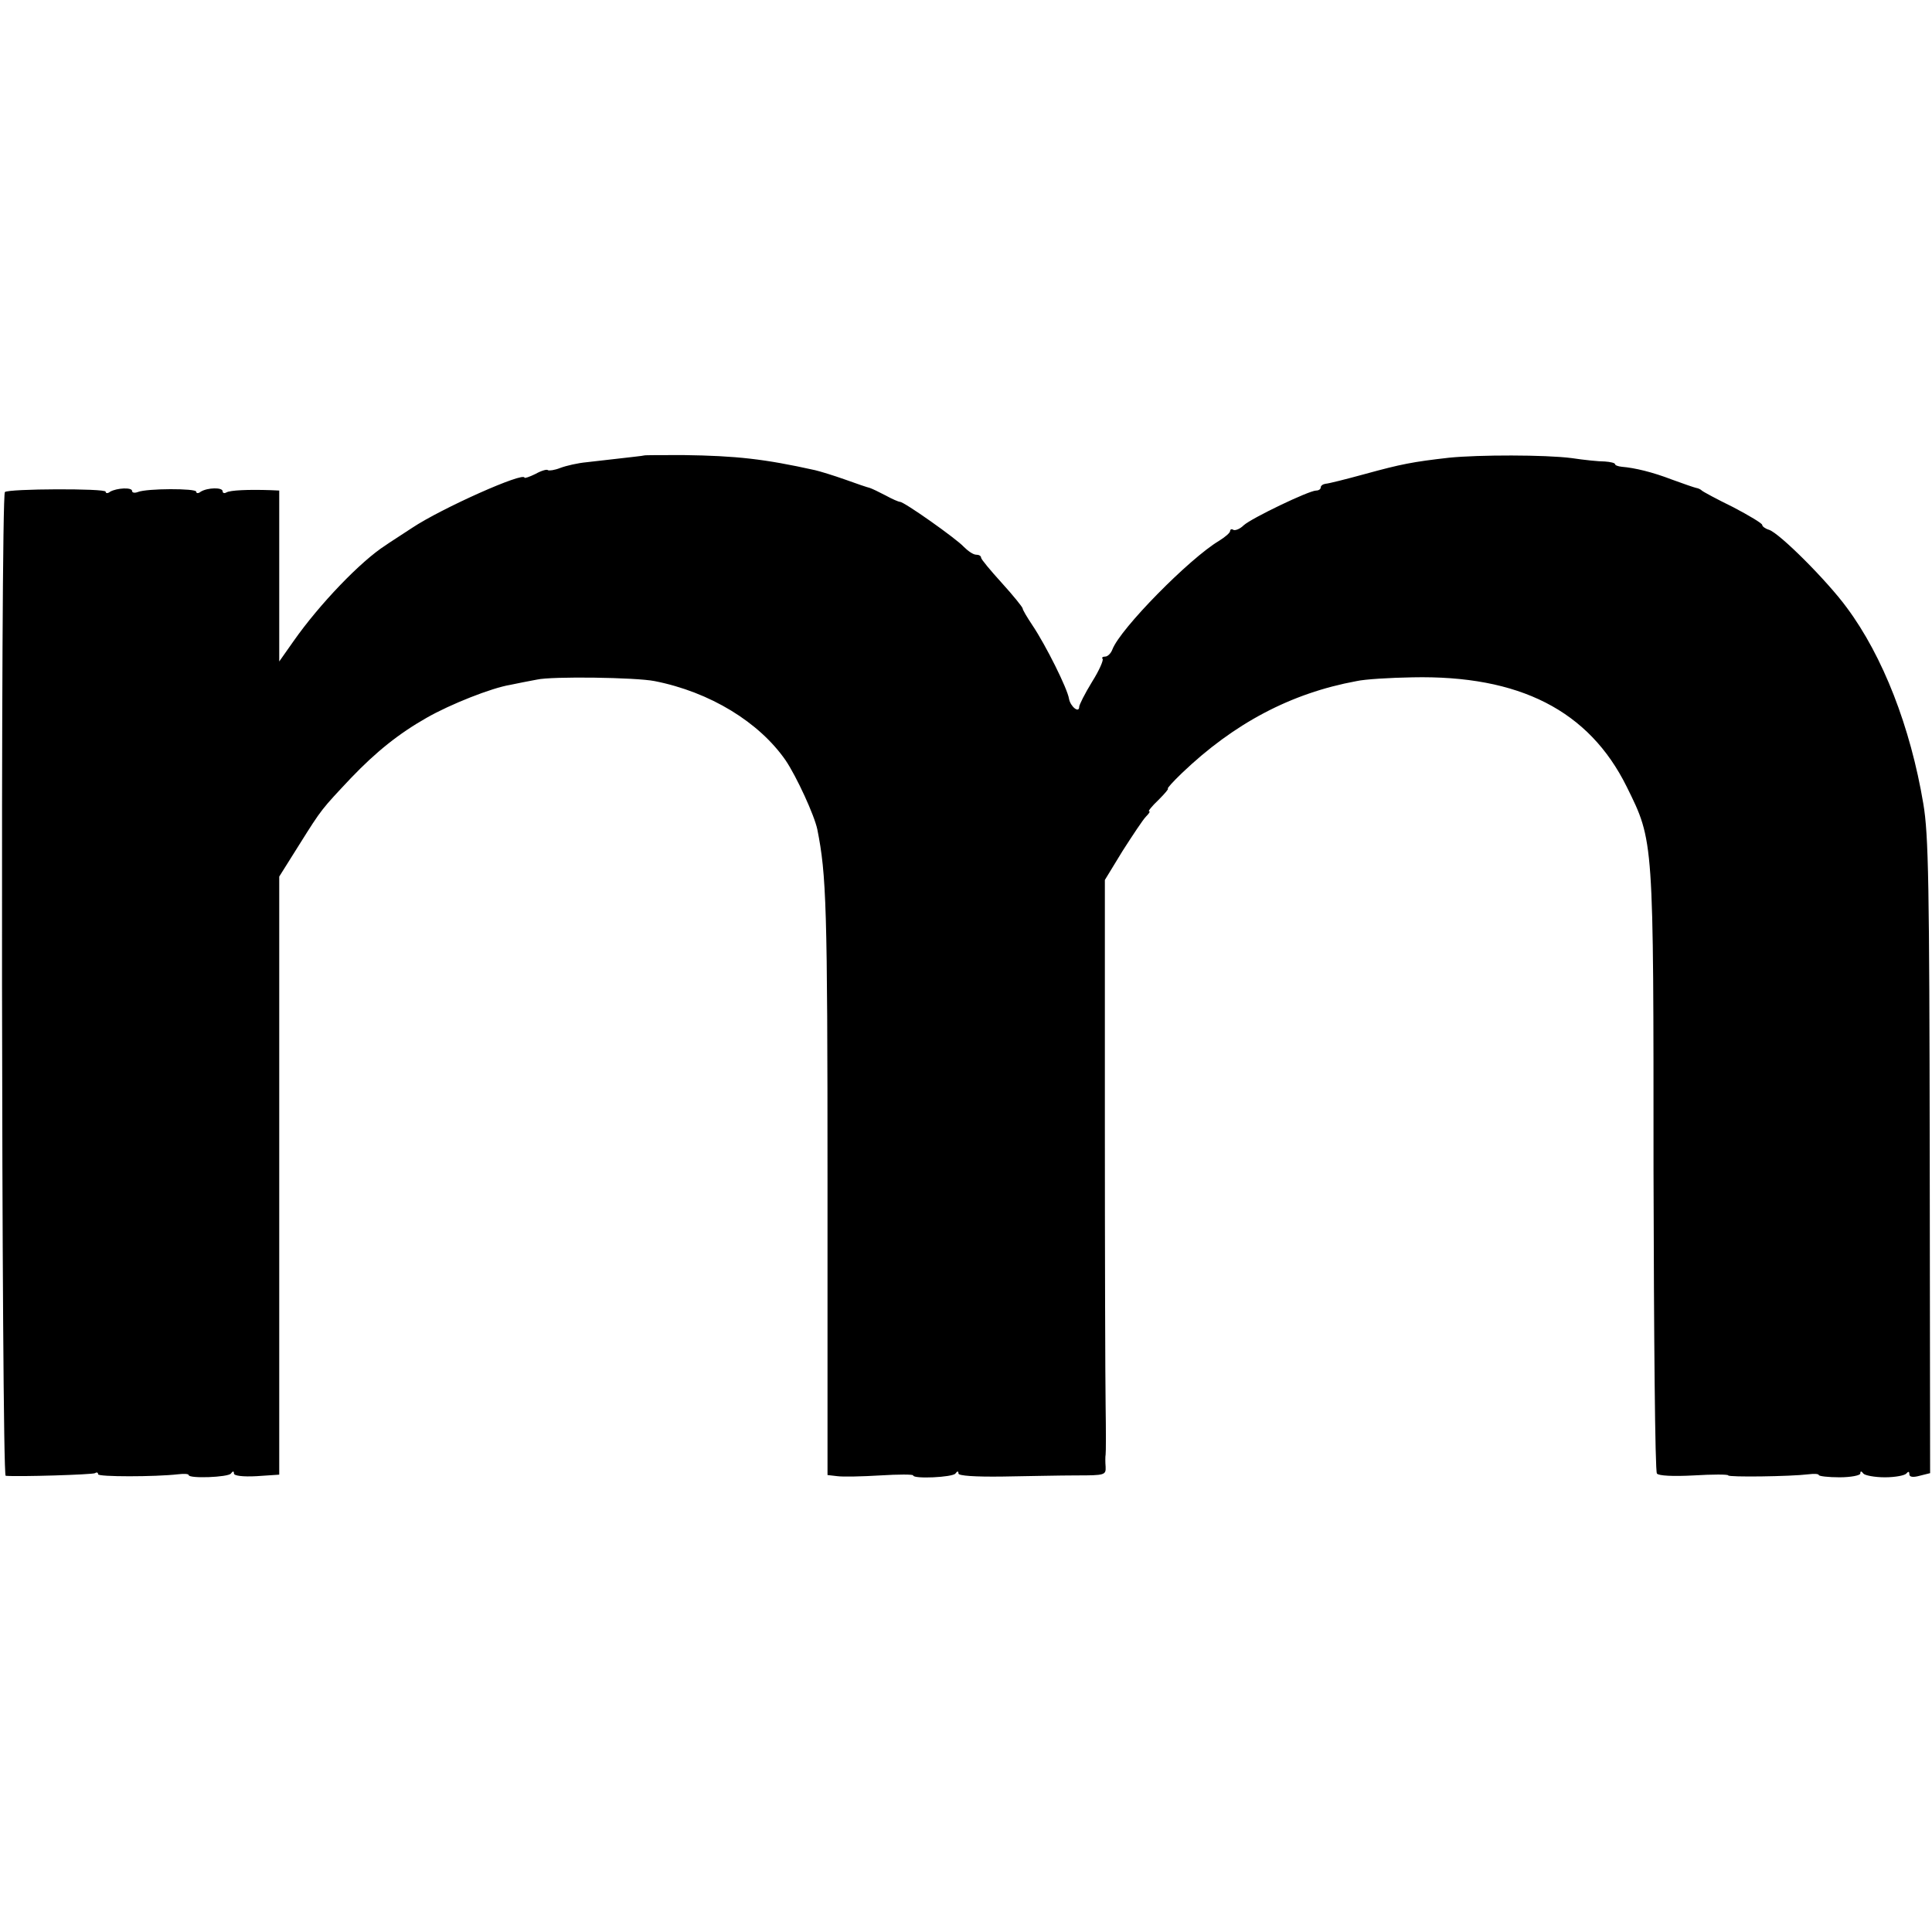 <?xml version="1.0" standalone="no"?>
<!DOCTYPE svg PUBLIC "-//W3C//DTD SVG 20010904//EN"
 "http://www.w3.org/TR/2001/REC-SVG-20010904/DTD/svg10.dtd">
<svg version="1.0" xmlns="http://www.w3.org/2000/svg"
 width="512pt" height="512pt" viewBox="0 0 512 512"
 preserveAspectRatio="xMidYMid meet">
<g transform="translate(0,512) scale(0.1,-0.1)"
fill="#000000" stroke="none">
<path d="M1707 3913 c-2 -1 -31 -4 -153 -18 -22 -2 -53 -9 -69 -15 -15 -6 -30
-8 -33 -6 -2 3 -17 -1 -33 -10 -16 -8 -29 -12 -29 -10 0 17 -220 -81 -298
-133 -30 -20 -62 -40 -70 -46 -66 -42 -176 -157 -244 -254 l-38 -54 0 226 0
227 -22 1 c-60 2 -108 0 -118 -6 -5 -3 -10 -2 -10 3 0 11 -40 10 -58 -1 -6 -5
-12 -5 -12 0 0 9 -131 9 -155 -1 -8 -3 -15 -2 -15 3 0 10 -40 8 -58 -2 -6 -5
-12 -5 -12 0 0 9 -258 8 -267 -1 -12 -11 -9 -2606 2 -2607 34 -3 230 3 237 7
4 3 8 2 8 -3 0 -7 150 -7 212 0 16 2 28 1 28 -2 0 -10 105 -6 112 4 5 7 8 7 8
0 0 -6 24 -9 60 -7 l60 4 0 792 0 793 54 86 c59 94 58 92 136 175 67 70 127
118 201 160 63 36 172 79 221 87 18 4 50 10 71 14 39 9 262 6 312 -4 147 -29
277 -109 347 -210 29 -43 76 -145 84 -183 24 -121 27 -201 27 -934 l0 -777 26
-3 c14 -2 65 -1 114 2 48 3 87 3 87 0 0 -10 105 -5 112 5 5 7 8 7 8 0 0 -6 44
-9 117 -8 65 1 153 3 196 3 75 0 78 1 77 23 -1 12 -1 27 0 32 1 6 1 64 0 130
-1 66 -2 407 -2 757 l0 636 47 77 c27 42 54 83 62 91 8 8 12 14 8 14 -3 0 8
14 25 30 17 17 28 30 25 30 -3 0 13 18 37 41 138 132 289 212 463 244 22 5 89
9 148 10 284 6 468 -88 568 -290 72 -146 71 -134 71 -1020 1 -434 4 -794 9
-800 4 -6 43 -8 98 -5 50 3 91 3 91 0 0 -5 164 -3 213 3 15 2 27 1 27 -2 0 -3
25 -6 55 -6 30 0 55 5 55 10 0 7 3 7 8 0 4 -5 30 -10 57 -10 28 0 53 5 57 10
5 6 8 6 8 -2 0 -7 9 -9 27 -4 l28 7 -1 840 c-1 720 -3 852 -17 934 -34 203
-107 391 -203 520 -52 71 -178 197 -206 206 -10 3 -18 9 -18 13 0 4 -35 25
-77 47 -43 21 -80 41 -83 44 -3 3 -9 6 -15 7 -5 1 -34 11 -64 22 -52 20 -98
31 -133 34 -10 1 -18 4 -18 7 0 3 -12 6 -27 7 -16 0 -55 4 -88 9 -70 9 -246 9
-325 1 -97 -11 -127 -17 -222 -43 -51 -14 -99 -26 -105 -26 -7 -1 -13 -5 -13
-10 0 -4 -5 -8 -12 -8 -19 0 -171 -73 -192 -92 -10 -10 -23 -15 -28 -12 -4 3
-8 1 -8 -3 0 -5 -13 -16 -29 -26 -79 -47 -262 -233 -283 -288 -4 -11 -13 -19
-19 -19 -7 0 -10 -3 -7 -6 3 -3 -9 -31 -28 -61 -19 -31 -34 -61 -34 -66 0 -18
-23 0 -27 21 -4 27 -62 143 -97 195 -14 21 -26 41 -26 45 -1 4 -25 34 -55 67
-30 33 -55 63 -55 67 0 5 -6 8 -13 8 -8 0 -22 10 -33 21 -19 21 -159 120 -169
119 -3 0 -20 7 -38 17 -17 9 -36 18 -42 20 -5 1 -35 11 -65 22 -31 11 -67 22
-80 25 -135 30 -209 38 -348 40 -57 0 -104 0 -105 -1z"/>
</g>
</svg>
